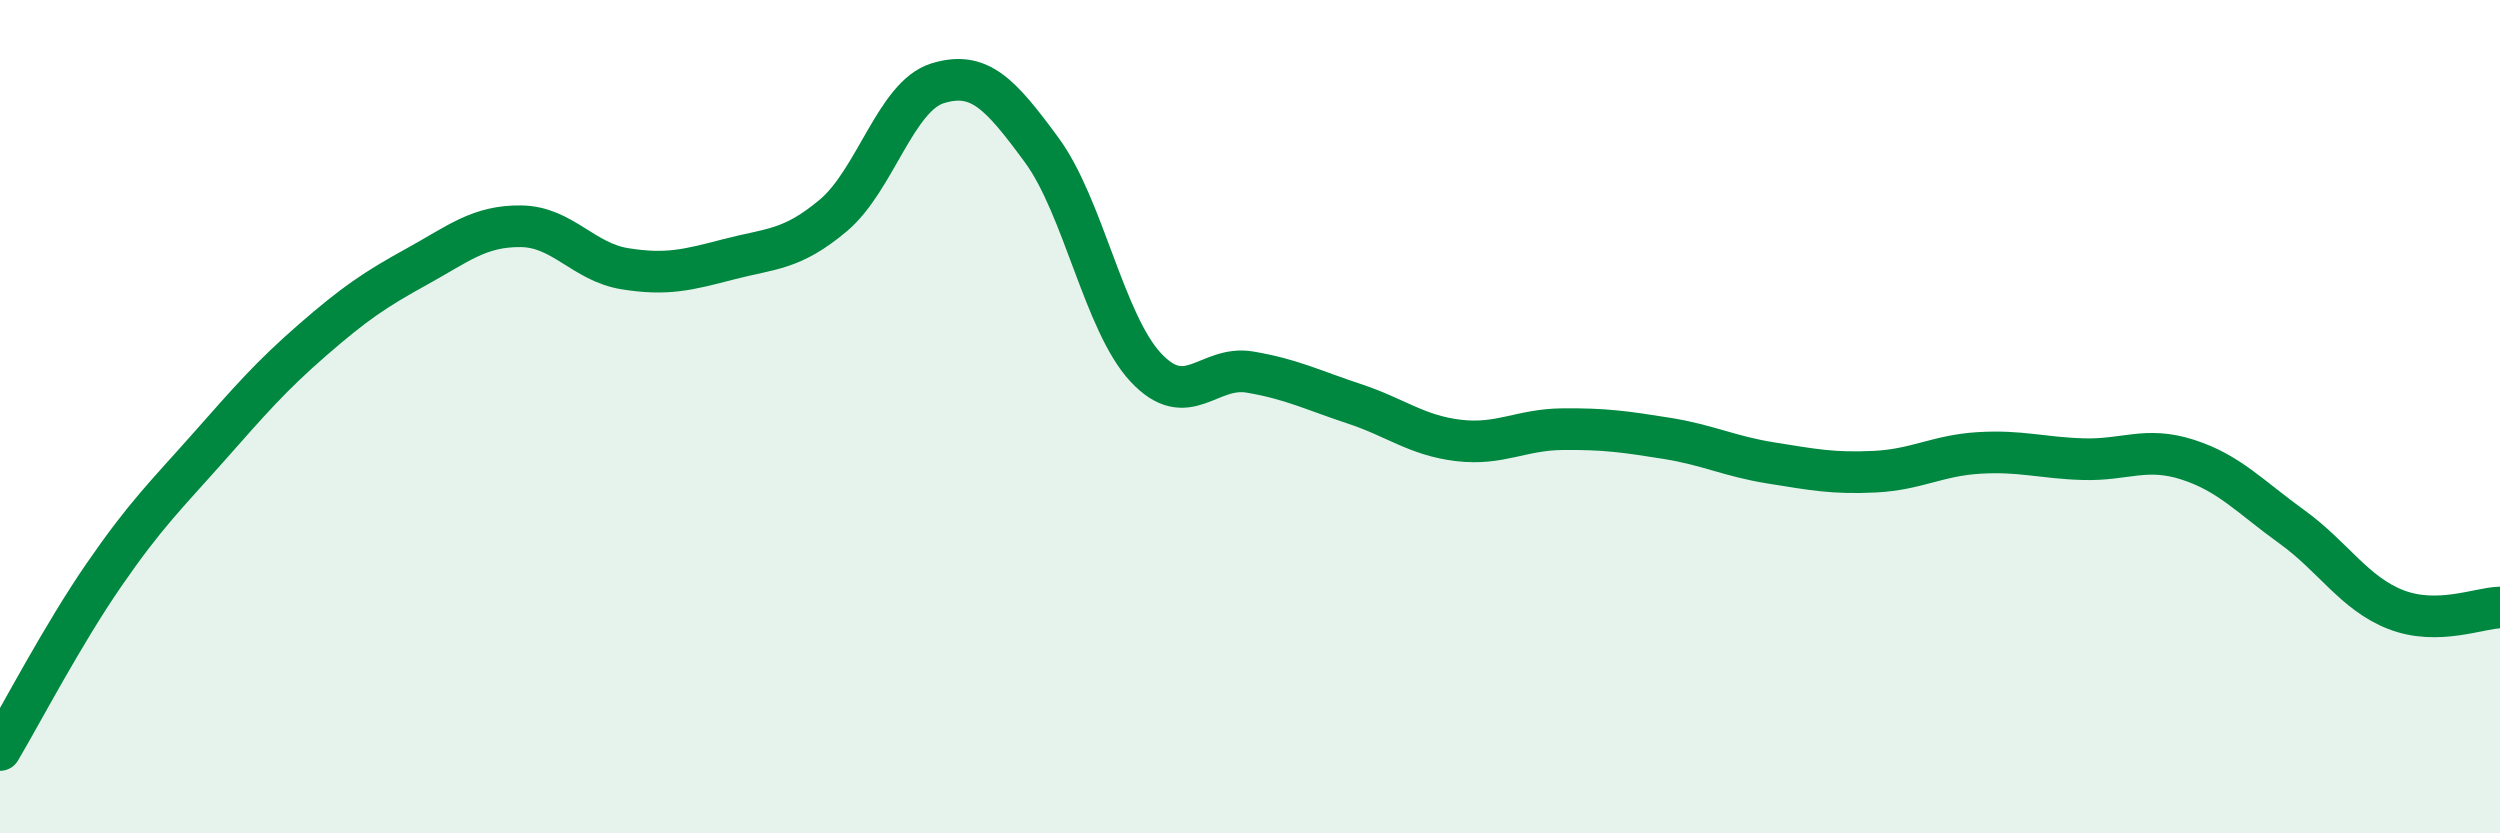 
    <svg width="60" height="20" viewBox="0 0 60 20" xmlns="http://www.w3.org/2000/svg">
      <path
        d="M 0,18 C 0.5,17.16 1.5,15.24 2.5,13.79 C 3.5,12.34 4,11.87 5,10.74 C 6,9.61 6.5,9.03 7.5,8.16 C 8.5,7.29 9,6.95 10,6.4 C 11,5.85 11.5,5.42 12.5,5.43 C 13.5,5.44 14,6.29 15,6.45 C 16,6.61 16.5,6.48 17.5,6.22 C 18.5,5.96 19,6.01 20,5.17 C 21,4.33 21.5,2.31 22.5,2 C 23.5,1.69 24,2.24 25,3.6 C 26,4.96 26.5,7.75 27.5,8.82 C 28.5,9.89 29,8.76 30,8.93 C 31,9.1 31.5,9.36 32.5,9.69 C 33.5,10.02 34,10.45 35,10.57 C 36,10.69 36.5,10.31 37.5,10.3 C 38.5,10.29 39,10.36 40,10.52 C 41,10.68 41.5,10.95 42.5,11.11 C 43.5,11.27 44,11.37 45,11.32 C 46,11.27 46.5,10.93 47.5,10.87 C 48.5,10.81 49,10.99 50,11.02 C 51,11.05 51.5,10.71 52.5,11.03 C 53.5,11.35 54,11.92 55,12.64 C 56,13.36 56.5,14.24 57.5,14.63 C 58.5,15.02 59.5,14.59 60,14.58L60 20L0 20Z"
        fill="#008740"
        opacity="0.1"
        stroke-linecap="round"
        stroke-linejoin="round"
      />
      <path
        d="M 0,18 C 0.5,17.16 1.5,15.24 2.5,13.79 C 3.5,12.34 4,11.87 5,10.74 C 6,9.61 6.5,9.03 7.5,8.16 C 8.5,7.29 9,6.95 10,6.4 C 11,5.85 11.5,5.42 12.5,5.43 C 13.5,5.44 14,6.29 15,6.45 C 16,6.61 16.5,6.48 17.5,6.22 C 18.5,5.96 19,6.01 20,5.17 C 21,4.33 21.5,2.31 22.5,2 C 23.5,1.69 24,2.24 25,3.6 C 26,4.96 26.5,7.75 27.5,8.82 C 28.5,9.89 29,8.76 30,8.93 C 31,9.1 31.5,9.36 32.5,9.69 C 33.5,10.02 34,10.45 35,10.57 C 36,10.69 36.5,10.31 37.5,10.3 C 38.5,10.29 39,10.36 40,10.52 C 41,10.68 41.5,10.95 42.5,11.11 C 43.5,11.27 44,11.37 45,11.32 C 46,11.27 46.5,10.93 47.5,10.87 C 48.5,10.81 49,10.99 50,11.02 C 51,11.05 51.5,10.71 52.5,11.03 C 53.5,11.35 54,11.92 55,12.64 C 56,13.36 56.5,14.24 57.5,14.63 C 58.5,15.02 59.5,14.59 60,14.58"
        stroke="#008740"
        stroke-width="1"
        fill="none"
        stroke-linecap="round"
        stroke-linejoin="round"
      />
    </svg>
  